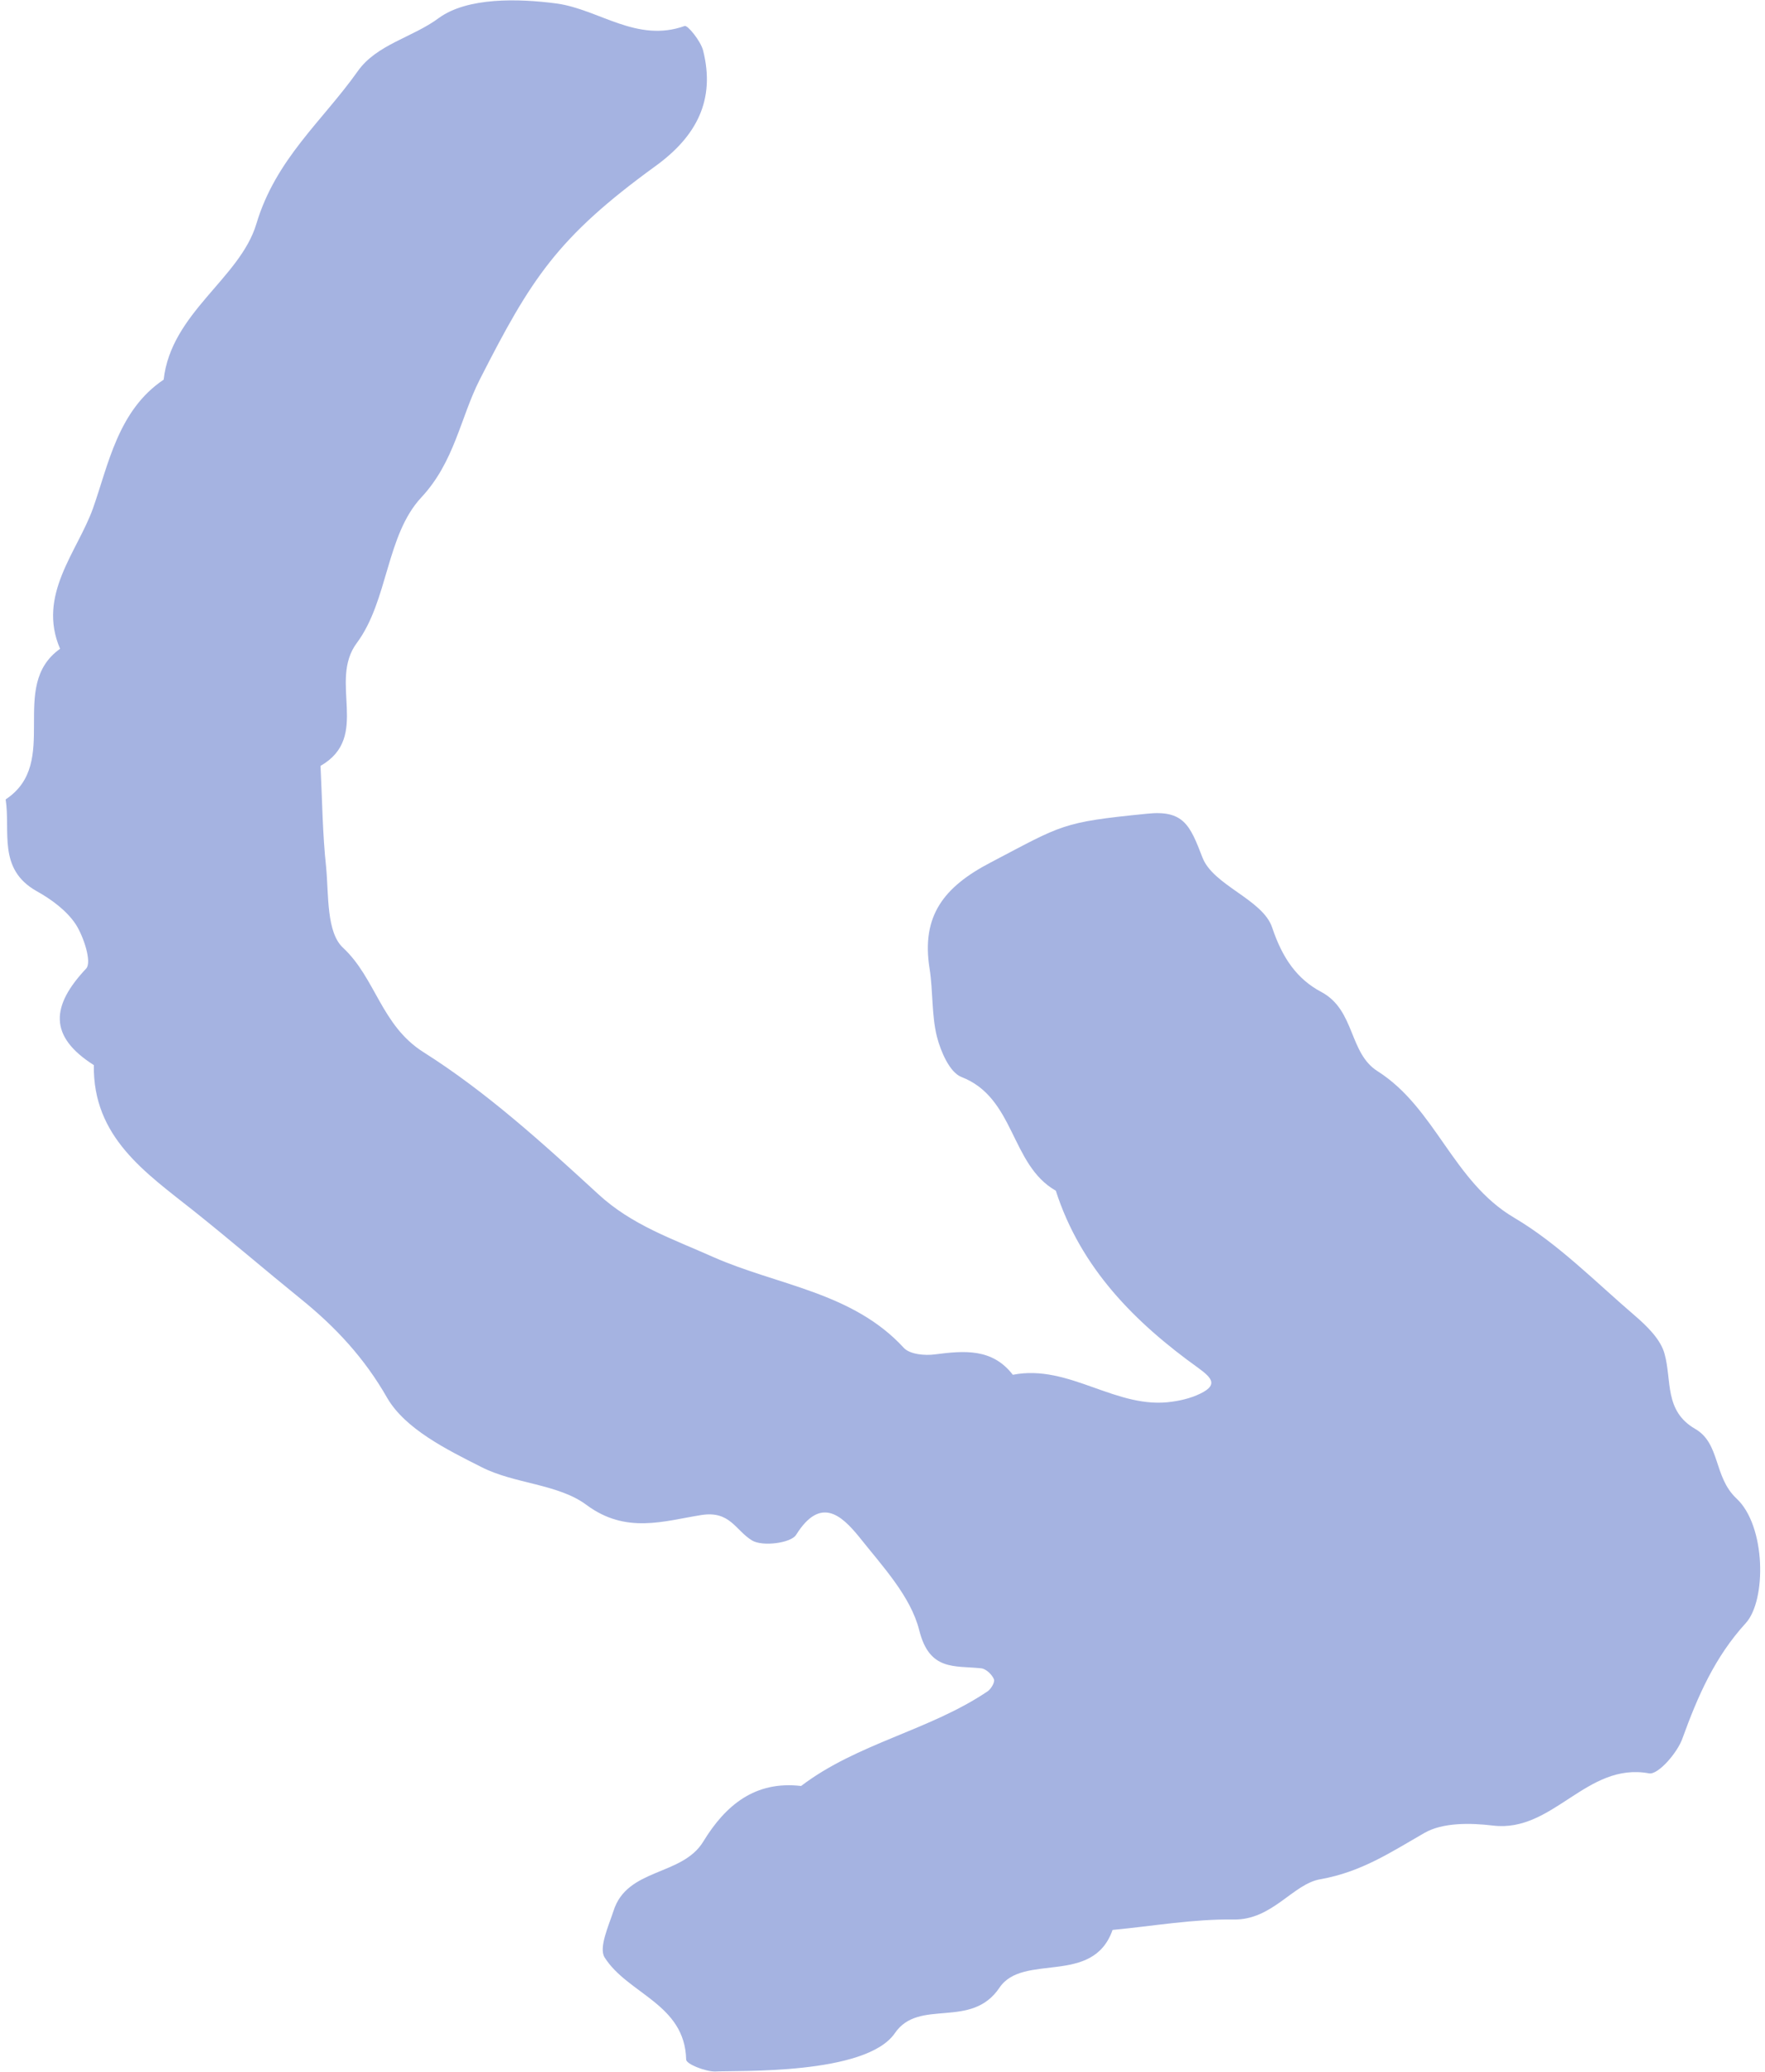 <?xml version="1.0" encoding="UTF-8"?> <svg xmlns="http://www.w3.org/2000/svg" width="121" height="142" viewBox="0 0 121 142" fill="none"> <path d="M61.349 139.342C63.002 136.918 66.569 139.118 68.515 136.233C70.135 133.813 74.921 136.131 76.272 132.269C79.035 132.009 81.811 131.514 84.569 131.555C87.228 131.605 88.639 129.105 90.525 128.794C93.333 128.296 95.356 126.939 97.65 125.622C98.893 124.905 100.777 124.928 102.34 125.115C106.486 125.625 108.748 120.743 113.056 121.539C113.671 121.648 115.005 120.121 115.348 119.122C116.389 116.256 117.548 113.578 119.68 111.243C121.111 109.675 121.068 104.576 119.044 102.698C117.46 101.213 117.951 98.932 116.21 97.928C114.079 96.695 114.622 94.609 114.115 92.789C113.855 91.813 112.929 90.899 112.089 90.178C109.385 87.864 106.82 85.237 103.797 83.453C99.6 80.979 98.422 75.954 94.455 73.425C92.457 72.179 92.919 69.234 90.585 67.986C88.923 67.108 87.914 65.669 87.213 63.567C86.56 61.627 83.145 60.681 82.426 58.747C81.582 56.558 81.146 55.499 78.618 55.77C72.761 56.354 72.876 56.51 67.914 59.111C64.711 60.78 63.151 62.761 63.726 66.376C63.972 67.92 63.858 69.565 64.234 71.064C64.497 72.073 65.1 73.484 65.903 73.809C69.597 75.229 69.258 79.83 72.381 81.605C74.089 86.914 77.799 90.634 82.157 93.76C83.095 94.439 83.404 94.876 82.513 95.394C81.875 95.754 81.121 95.958 80.392 96.06C76.551 96.655 73.327 93.456 69.435 94.222C68.02 92.387 66.088 92.569 64.097 92.823C63.4 92.922 62.383 92.817 61.973 92.389C58.454 88.551 53.306 88.101 48.889 86.148C46.118 84.908 43.309 83.971 40.991 81.821C37.203 78.342 33.346 74.836 29.025 72.107C26.132 70.278 25.76 67.044 23.515 64.954C22.373 63.894 22.537 61.344 22.36 59.459C22.109 57.148 22.091 54.815 21.973 52.491C25.447 50.497 22.471 46.708 24.472 44.052C26.617 41.148 26.467 36.693 28.877 34.098C31.166 31.648 31.556 28.643 32.888 26.017C36.404 19.116 38.187 16.28 44.948 11.375C47.747 9.344 49.058 6.852 48.202 3.464C48.04 2.812 47.129 1.697 46.935 1.782C43.653 2.958 41.049 0.635 38.157 0.24C35.503 -0.111 32.036 -0.185 30.087 1.232C28.297 2.568 25.822 3.034 24.518 4.891C22.116 8.285 18.901 10.889 17.573 15.35C16.447 19.091 11.729 21.436 11.22 26.02C8.091 28.115 7.434 31.846 6.372 34.847C5.308 37.816 2.529 40.779 4.119 44.465C0.498 47.04 4.214 52.26 0.387 54.788C0.728 56.991 -0.174 59.544 2.488 61.061C3.516 61.631 4.563 62.4 5.189 63.342C5.739 64.191 6.306 65.938 5.911 66.376C3.498 68.937 3.324 71.022 6.433 72.997C6.36 77.94 9.981 80.368 13.285 82.993C15.755 84.962 18.167 87.036 20.64 89.038C23.003 90.951 24.982 93.066 26.552 95.82C27.792 97.938 30.611 99.341 33.01 100.549C35.268 101.704 38.257 101.69 40.207 103.141C42.916 105.154 45.518 104.242 48.066 103.836C50.052 103.516 50.416 104.883 51.556 105.576C52.268 106.009 54.227 105.758 54.577 105.192C56.242 102.534 57.674 103.833 58.889 105.32C60.489 107.337 62.429 109.389 63.02 111.735C63.72 114.538 65.43 114.144 67.262 114.338C67.601 114.373 68.008 114.768 68.139 115.09C68.224 115.282 67.935 115.776 67.681 115.933C63.699 118.609 58.775 119.472 54.919 122.403C51.76 122.033 49.735 123.724 48.221 126.201C46.768 128.606 42.981 127.995 42.053 130.984C41.713 132.016 41.045 133.48 41.443 134.143C43.024 136.663 46.949 137.327 47.041 141.154C47.035 141.455 48.326 141.967 48.999 141.971C50.57 141.89 59.37 142.23 61.349 139.342Z" fill="#A5B3E1"></path> </svg> 
